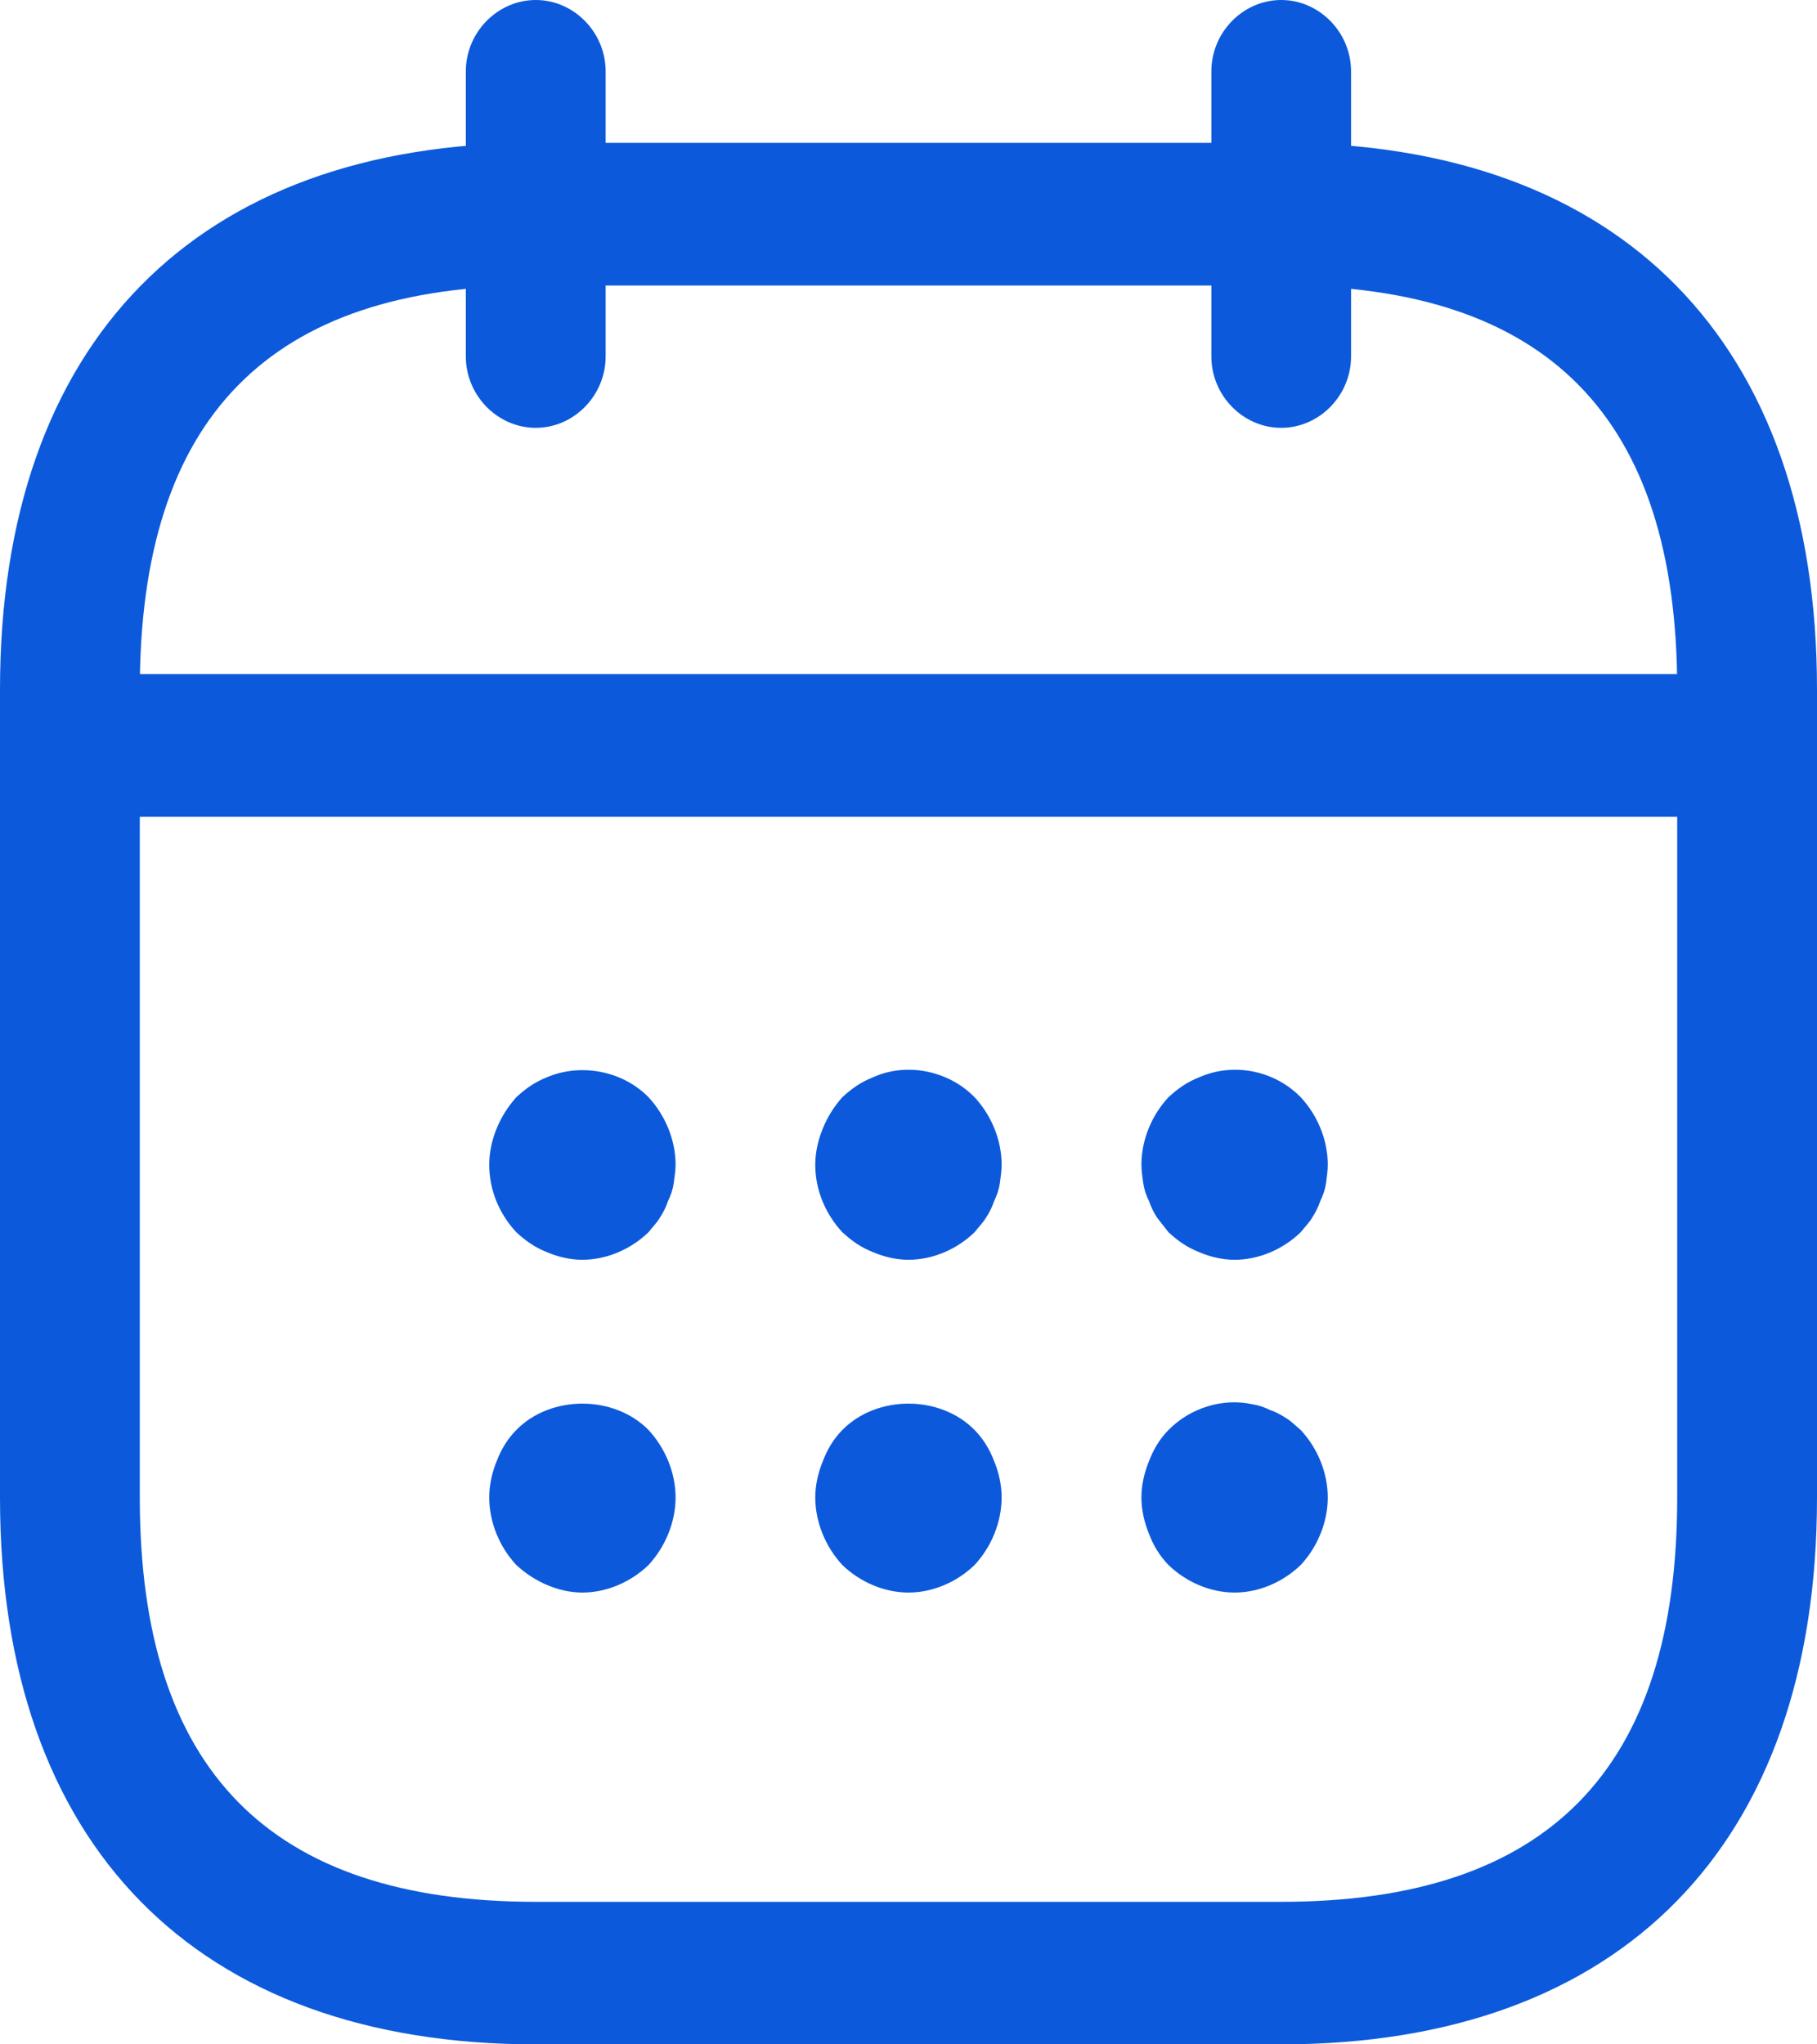 <svg width="16" height="18" viewBox="0 0 16 18" fill="none" xmlns="http://www.w3.org/2000/svg">
<path d="M4.718 3.767C4.381 3.767 4.102 3.482 4.102 3.139V0.628C4.102 0.285 4.381 0 4.718 0C5.054 0 5.333 0.285 5.333 0.628V3.139C5.333 3.482 5.054 3.767 4.718 3.767ZM11.282 3.767C10.945 3.767 10.667 3.482 10.667 3.139V0.628C10.667 0.285 10.945 0 11.282 0C11.618 0 11.897 0.285 11.897 0.628V3.139C11.897 3.482 11.618 3.767 11.282 3.767ZM5.128 11.092C5.021 11.092 4.915 11.067 4.816 11.025C4.71 10.983 4.628 10.925 4.546 10.849C4.398 10.69 4.308 10.481 4.308 10.255C4.308 10.146 4.332 10.037 4.373 9.937C4.414 9.836 4.472 9.744 4.546 9.661C4.628 9.585 4.71 9.527 4.816 9.485C5.112 9.359 5.481 9.426 5.711 9.661C5.858 9.82 5.949 10.037 5.949 10.255C5.949 10.305 5.94 10.364 5.932 10.422C5.924 10.473 5.908 10.523 5.883 10.573C5.867 10.623 5.842 10.674 5.809 10.724C5.785 10.765 5.743 10.807 5.711 10.849C5.555 11 5.341 11.092 5.128 11.092ZM8 11.092C7.893 11.092 7.787 11.067 7.688 11.025C7.581 10.983 7.499 10.925 7.417 10.849C7.27 10.69 7.179 10.481 7.179 10.255C7.179 10.146 7.204 10.037 7.245 9.937C7.286 9.836 7.343 9.744 7.417 9.661C7.499 9.585 7.581 9.527 7.688 9.485C7.983 9.351 8.353 9.426 8.582 9.661C8.73 9.82 8.82 10.037 8.82 10.255C8.82 10.305 8.812 10.364 8.804 10.422C8.796 10.473 8.779 10.523 8.755 10.573C8.738 10.623 8.714 10.674 8.681 10.724C8.656 10.765 8.615 10.807 8.582 10.849C8.427 11 8.213 11.092 8 11.092ZM10.872 11.092C10.765 11.092 10.658 11.067 10.56 11.025C10.453 10.983 10.371 10.925 10.289 10.849L10.191 10.724C10.16 10.677 10.135 10.626 10.117 10.573C10.093 10.526 10.076 10.475 10.068 10.422C10.059 10.364 10.051 10.305 10.051 10.255C10.051 10.037 10.141 9.82 10.289 9.661C10.371 9.585 10.453 9.527 10.56 9.485C10.864 9.351 11.225 9.426 11.454 9.661C11.602 9.82 11.692 10.037 11.692 10.255C11.692 10.305 11.684 10.364 11.676 10.422C11.668 10.473 11.651 10.523 11.627 10.573C11.61 10.623 11.585 10.674 11.553 10.724C11.528 10.765 11.487 10.807 11.454 10.849C11.298 11 11.085 11.092 10.872 11.092ZM5.128 14.022C5.021 14.022 4.915 13.997 4.816 13.955C4.718 13.913 4.628 13.855 4.546 13.779C4.398 13.62 4.308 13.402 4.308 13.185C4.308 13.076 4.332 12.967 4.373 12.867C4.414 12.758 4.472 12.666 4.546 12.591C4.849 12.281 5.407 12.281 5.711 12.591C5.858 12.75 5.949 12.967 5.949 13.185C5.949 13.402 5.858 13.62 5.711 13.779C5.555 13.93 5.341 14.022 5.128 14.022ZM8 14.022C7.787 14.022 7.573 13.93 7.417 13.779C7.27 13.62 7.179 13.402 7.179 13.185C7.179 13.076 7.204 12.967 7.245 12.867C7.286 12.758 7.343 12.666 7.417 12.591C7.721 12.281 8.279 12.281 8.582 12.591C8.656 12.666 8.714 12.758 8.755 12.867C8.796 12.967 8.82 13.076 8.82 13.185C8.82 13.402 8.73 13.62 8.582 13.779C8.427 13.93 8.213 14.022 8 14.022ZM10.872 14.022C10.658 14.022 10.445 13.93 10.289 13.779C10.213 13.701 10.155 13.606 10.117 13.503C10.076 13.402 10.051 13.294 10.051 13.185C10.051 13.076 10.076 12.967 10.117 12.867C10.158 12.758 10.215 12.666 10.289 12.591C10.478 12.398 10.765 12.306 11.028 12.364C11.085 12.373 11.134 12.39 11.184 12.415C11.233 12.431 11.282 12.457 11.331 12.49C11.372 12.515 11.413 12.557 11.454 12.591C11.602 12.75 11.692 12.967 11.692 13.185C11.692 13.402 11.602 13.62 11.454 13.779C11.298 13.93 11.085 14.022 10.872 14.022ZM14.974 7.191H1.026C0.689 7.191 0.41 6.906 0.41 6.563C0.41 6.22 0.689 5.935 1.026 5.935H14.974C15.311 5.935 15.59 6.22 15.59 6.563C15.59 6.906 15.311 7.191 14.974 7.191Z" fill="#0C5ADB"/>
<path d="M11.282 18H4.718C1.723 18 0 16.242 0 13.187V6.071C0 3.016 1.723 1.258 4.718 1.258H11.282C14.277 1.258 16 3.016 16 6.071V13.187C16 16.242 14.277 18 11.282 18ZM4.718 2.514C2.371 2.514 1.231 3.677 1.231 6.071V13.187C1.231 15.581 2.371 16.745 4.718 16.745H11.282C13.629 16.745 14.769 15.581 14.769 13.187V6.071C14.769 3.677 13.629 2.514 11.282 2.514H4.718Z" fill="#0C5ADB"/>
</svg>
